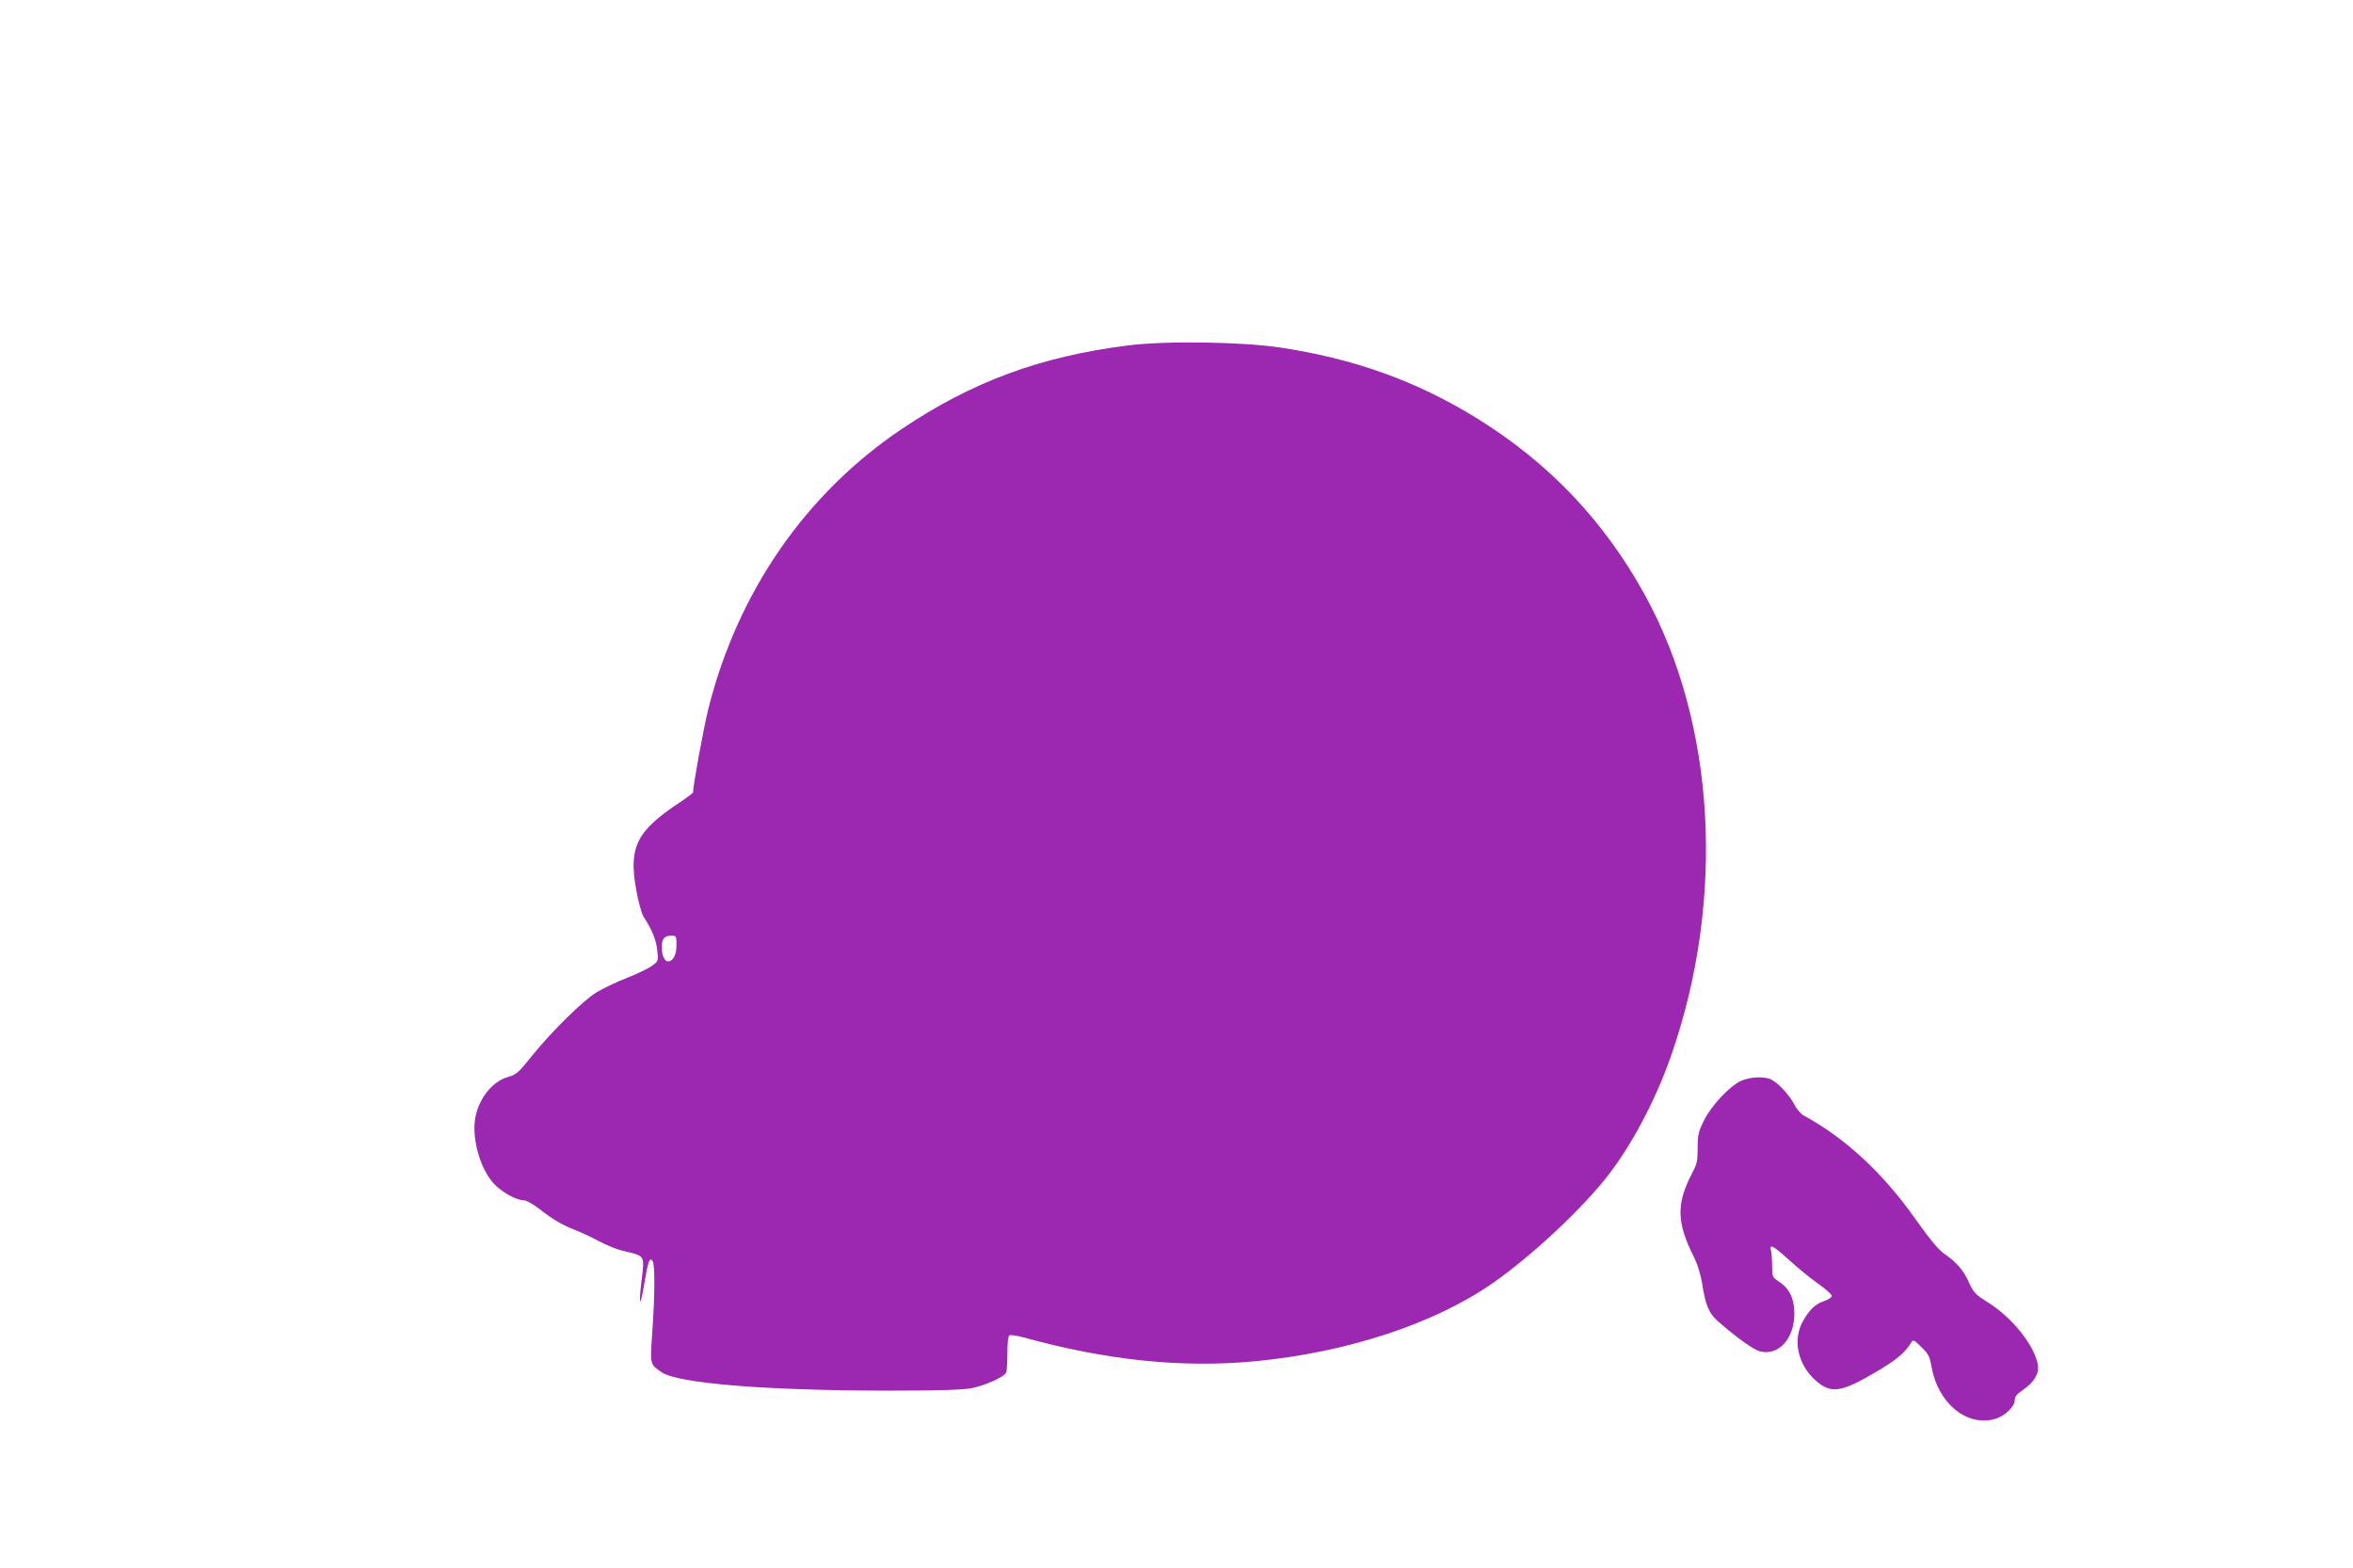 <?xml version="1.0" standalone="no"?>
<!DOCTYPE svg PUBLIC "-//W3C//DTD SVG 20010904//EN"
 "http://www.w3.org/TR/2001/REC-SVG-20010904/DTD/svg10.dtd">
<svg version="1.0" xmlns="http://www.w3.org/2000/svg"
 width="1280pt" height="853pt" viewBox="0 0 1280 853"
 preserveAspectRatio="xMidYMid meet">
<g transform="translate(0,853) scale(0.1,-0.1)"
fill="#9c27b0" stroke="none">
<path d="M6130 6650 c-472 -60 -843 -197 -1225 -454 -522 -351 -891 -885
-1051 -1519 -26 -105 -83 -415 -84 -458 0 -3 -33 -28 -72 -54 -236 -156 -279
-243 -237 -476 11 -63 29 -127 39 -144 48 -75 68 -124 75 -181 7 -61 7 -62
-27 -87 -18 -14 -80 -44 -136 -66 -57 -22 -131 -58 -165 -78 -76 -46 -246
-214 -354 -348 -72 -90 -85 -101 -127 -113 -91 -24 -169 -127 -183 -240 -13
-109 32 -261 100 -337 42 -48 125 -95 169 -95 12 0 47 -20 77 -43 77 -60 126
-89 196 -117 33 -12 92 -40 131 -61 39 -21 97 -45 130 -53 127 -30 121 -20
103 -171 -16 -135 -6 -139 16 -7 21 123 29 146 45 122 13 -20 13 -169 -1 -377
-13 -190 -15 -182 50 -228 88 -60 556 -99 1216 -100 288 0 419 4 469 13 76 15
180 62 190 87 3 9 6 57 6 105 0 54 4 91 11 96 6 3 37 -1 68 -9 461 -128 872
-170 1270 -132 501 48 974 204 1293 426 205 144 459 379 609 564 134 165 271
420 357 665 300 853 246 1814 -141 2515 -222 403 -524 720 -917 962 -326 201
-667 323 -1070 383 -210 31 -627 37 -830 10z m-2450 -3262 c0 -52 -19 -88 -46
-88 -19 0 -34 33 -34 77 0 46 14 63 52 63 27 0 28 -2 28 -52z"/>
<path d="M9471 2650 c-63 -29 -162 -135 -202 -216 -30 -61 -34 -78 -34 -149 0
-68 -4 -88 -27 -131 -91 -173 -89 -274 10 -469 17 -35 34 -91 41 -135 19 -122
37 -165 89 -210 104 -90 189 -151 225 -161 102 -27 189 69 188 207 0 79 -27
134 -81 170 -39 26 -40 28 -40 88 0 33 -3 71 -6 84 -11 38 14 25 99 -53 45
-41 116 -99 157 -128 41 -29 75 -59 75 -67 0 -7 -18 -19 -40 -27 -50 -17 -80
-45 -116 -108 -59 -102 -30 -238 68 -325 84 -74 140 -65 332 49 108 64 156
104 187 157 11 18 15 16 56 -24 38 -37 45 -50 55 -106 34 -197 189 -327 342
-286 54 14 111 67 111 103 0 19 11 33 42 54 62 42 91 89 84 136 -17 106 -139
259 -272 342 -68 43 -77 52 -103 108 -29 66 -67 110 -135 157 -29 19 -81 82
-159 192 -176 249 -381 438 -604 559 -16 9 -40 36 -52 60 -26 51 -84 114 -123
135 -38 20 -115 17 -167 -6z"/>
</g>
</svg>
